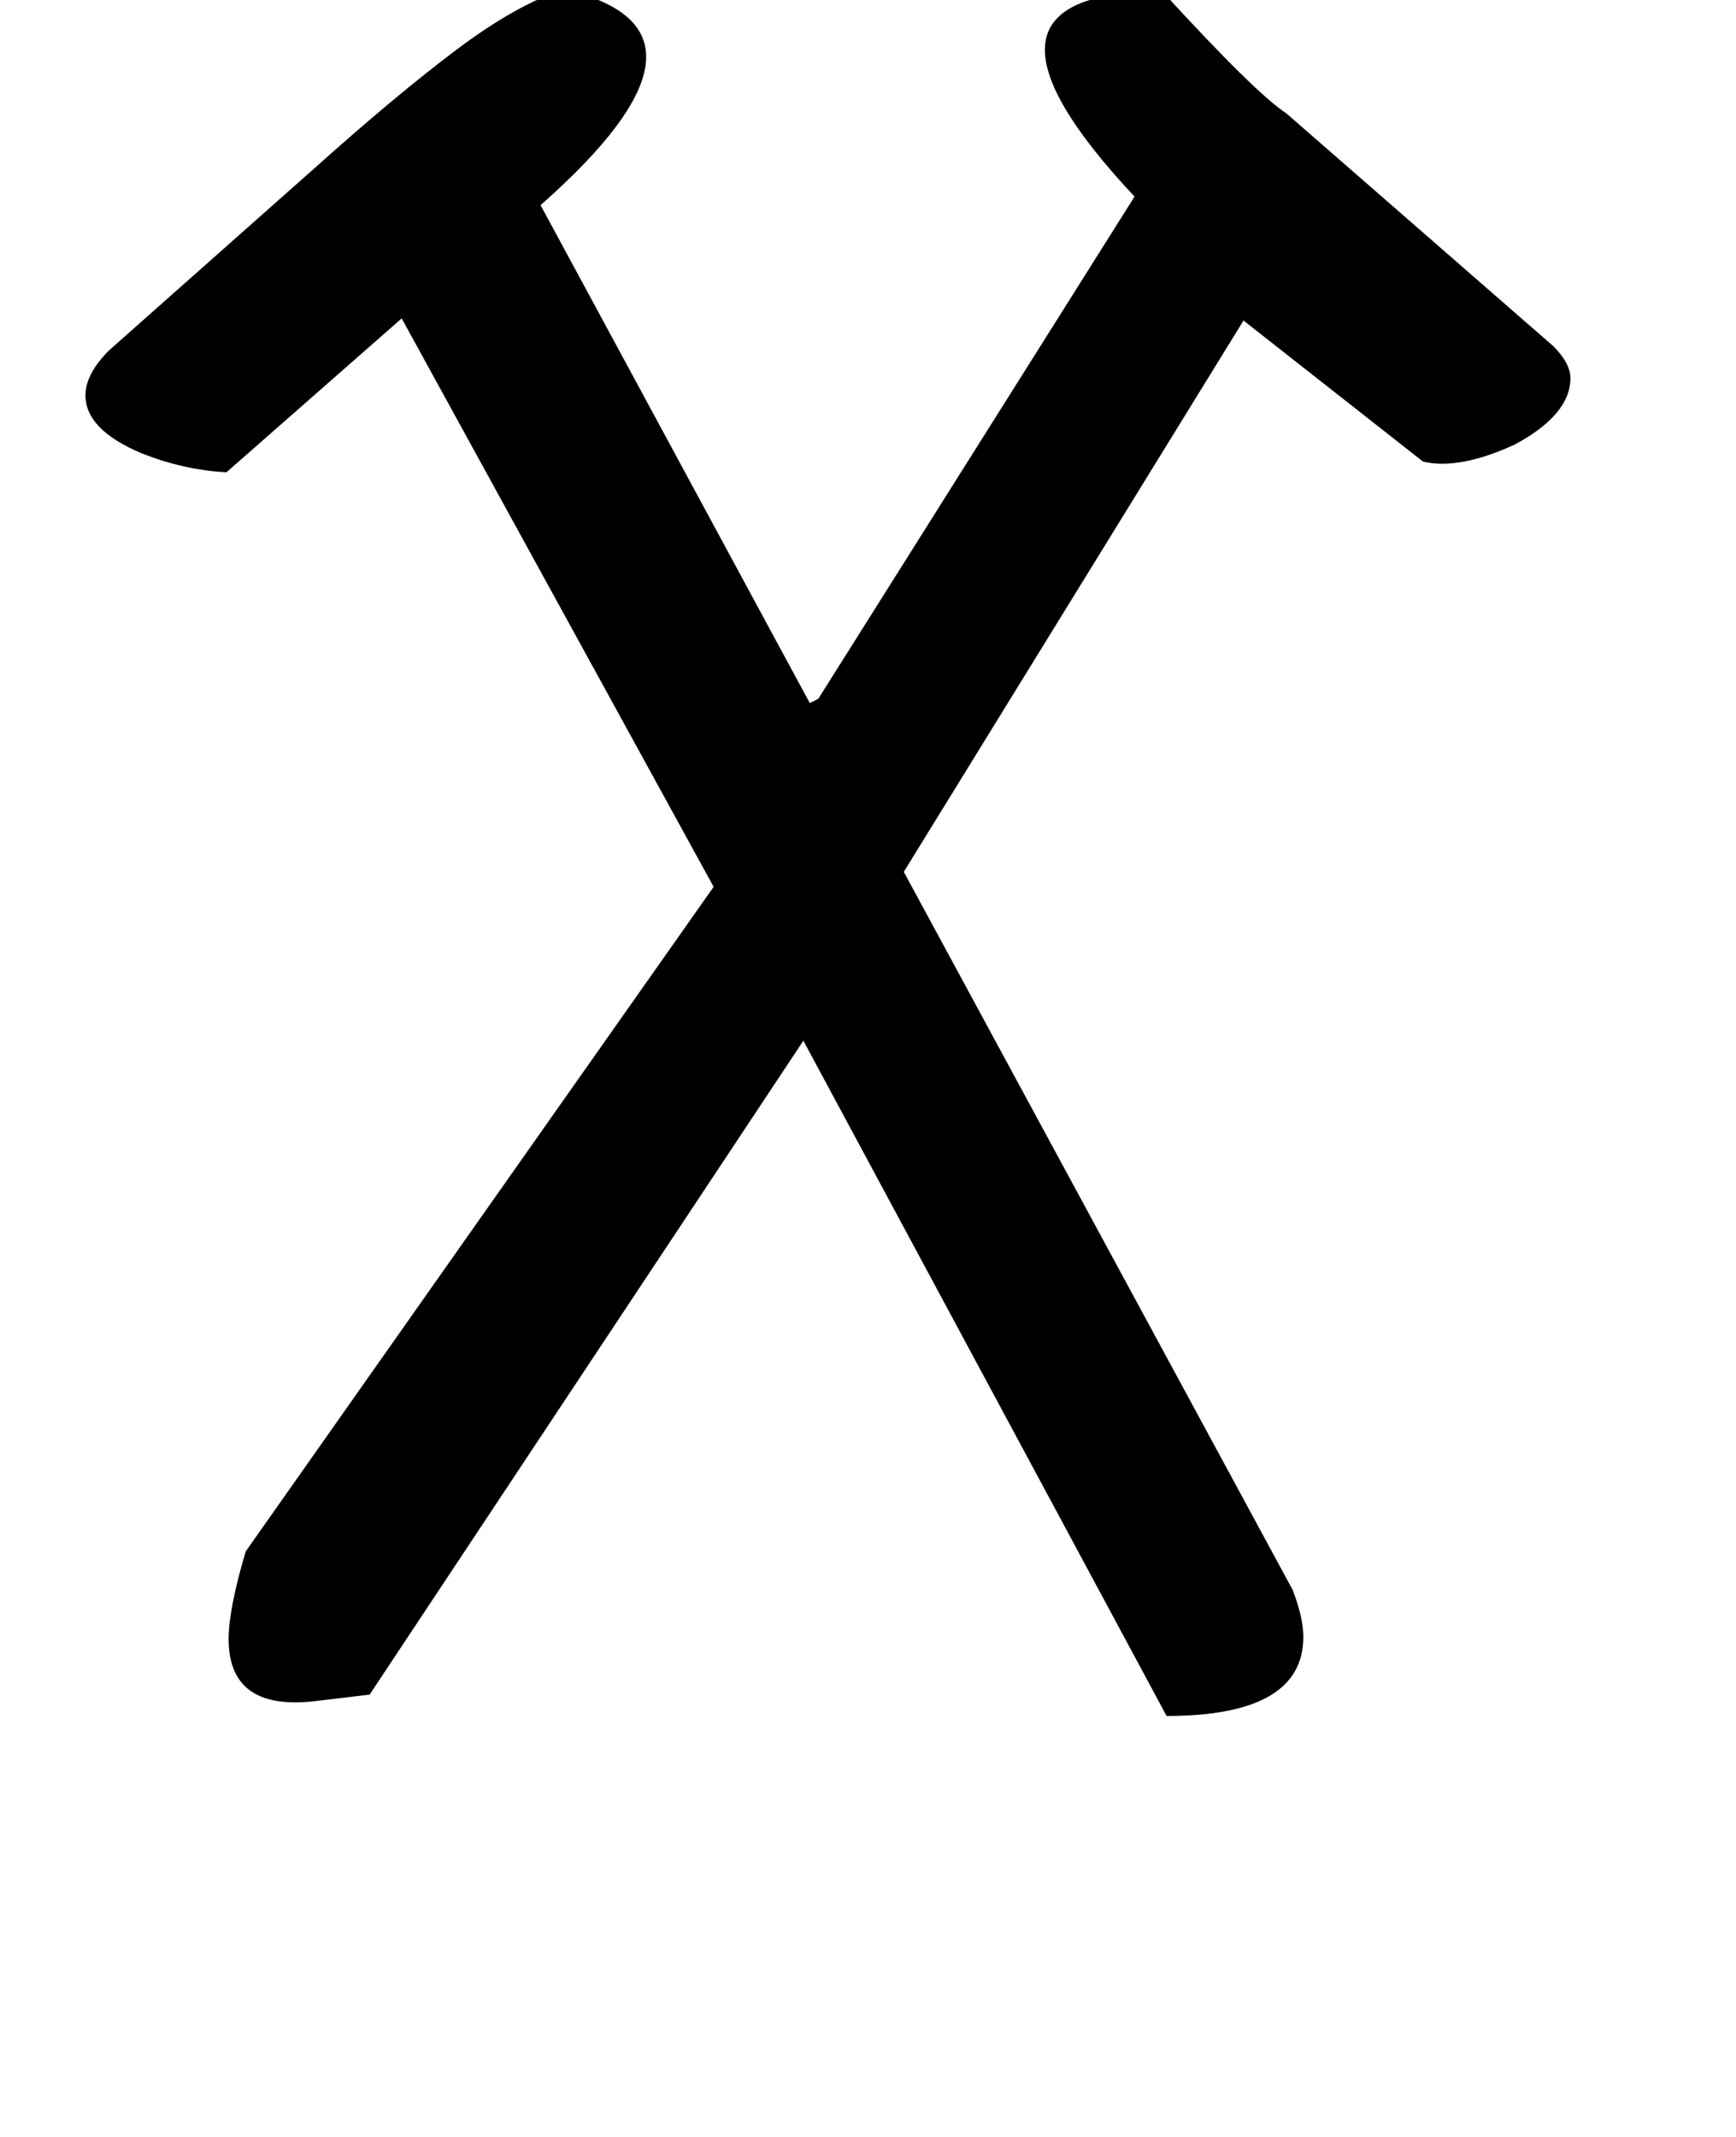 <!-- Generated by IcoMoon.io -->
<svg version="1.1" xmlns="http://www.w3.org/2000/svg" width="26" height="32" viewBox="0 0 26 32">
<title>exclam</title>
<path d="M6.016 4.768l-2.624 2.304q-0.64-0.032-1.28-0.288-0.832-0.352-0.832-0.864 0-0.32 0.352-0.672l3.104-2.752q1.216-1.088 2.112-1.76t1.6-0.896q2.624 0.608-0.352 3.232l4.032 7.456 0.128-0.064 4.736-7.52q-2.88-3.072 0.416-3.072 1.408 1.536 1.856 1.824l4 3.488q0.256 0.256 0.256 0.48 0 0.544-0.832 0.992-0.832 0.384-1.376 0.256l-2.688-2.112-5.088 8.256 5.824 10.752q0.16 0.416 0.16 0.704 0 1.184-2.048 1.184l-5.44-10.112-6.496 9.792-0.8 0.096q-1.312 0.16-1.312-0.928 0-0.448 0.256-1.312l7.008-9.952z"></path>
</svg>
